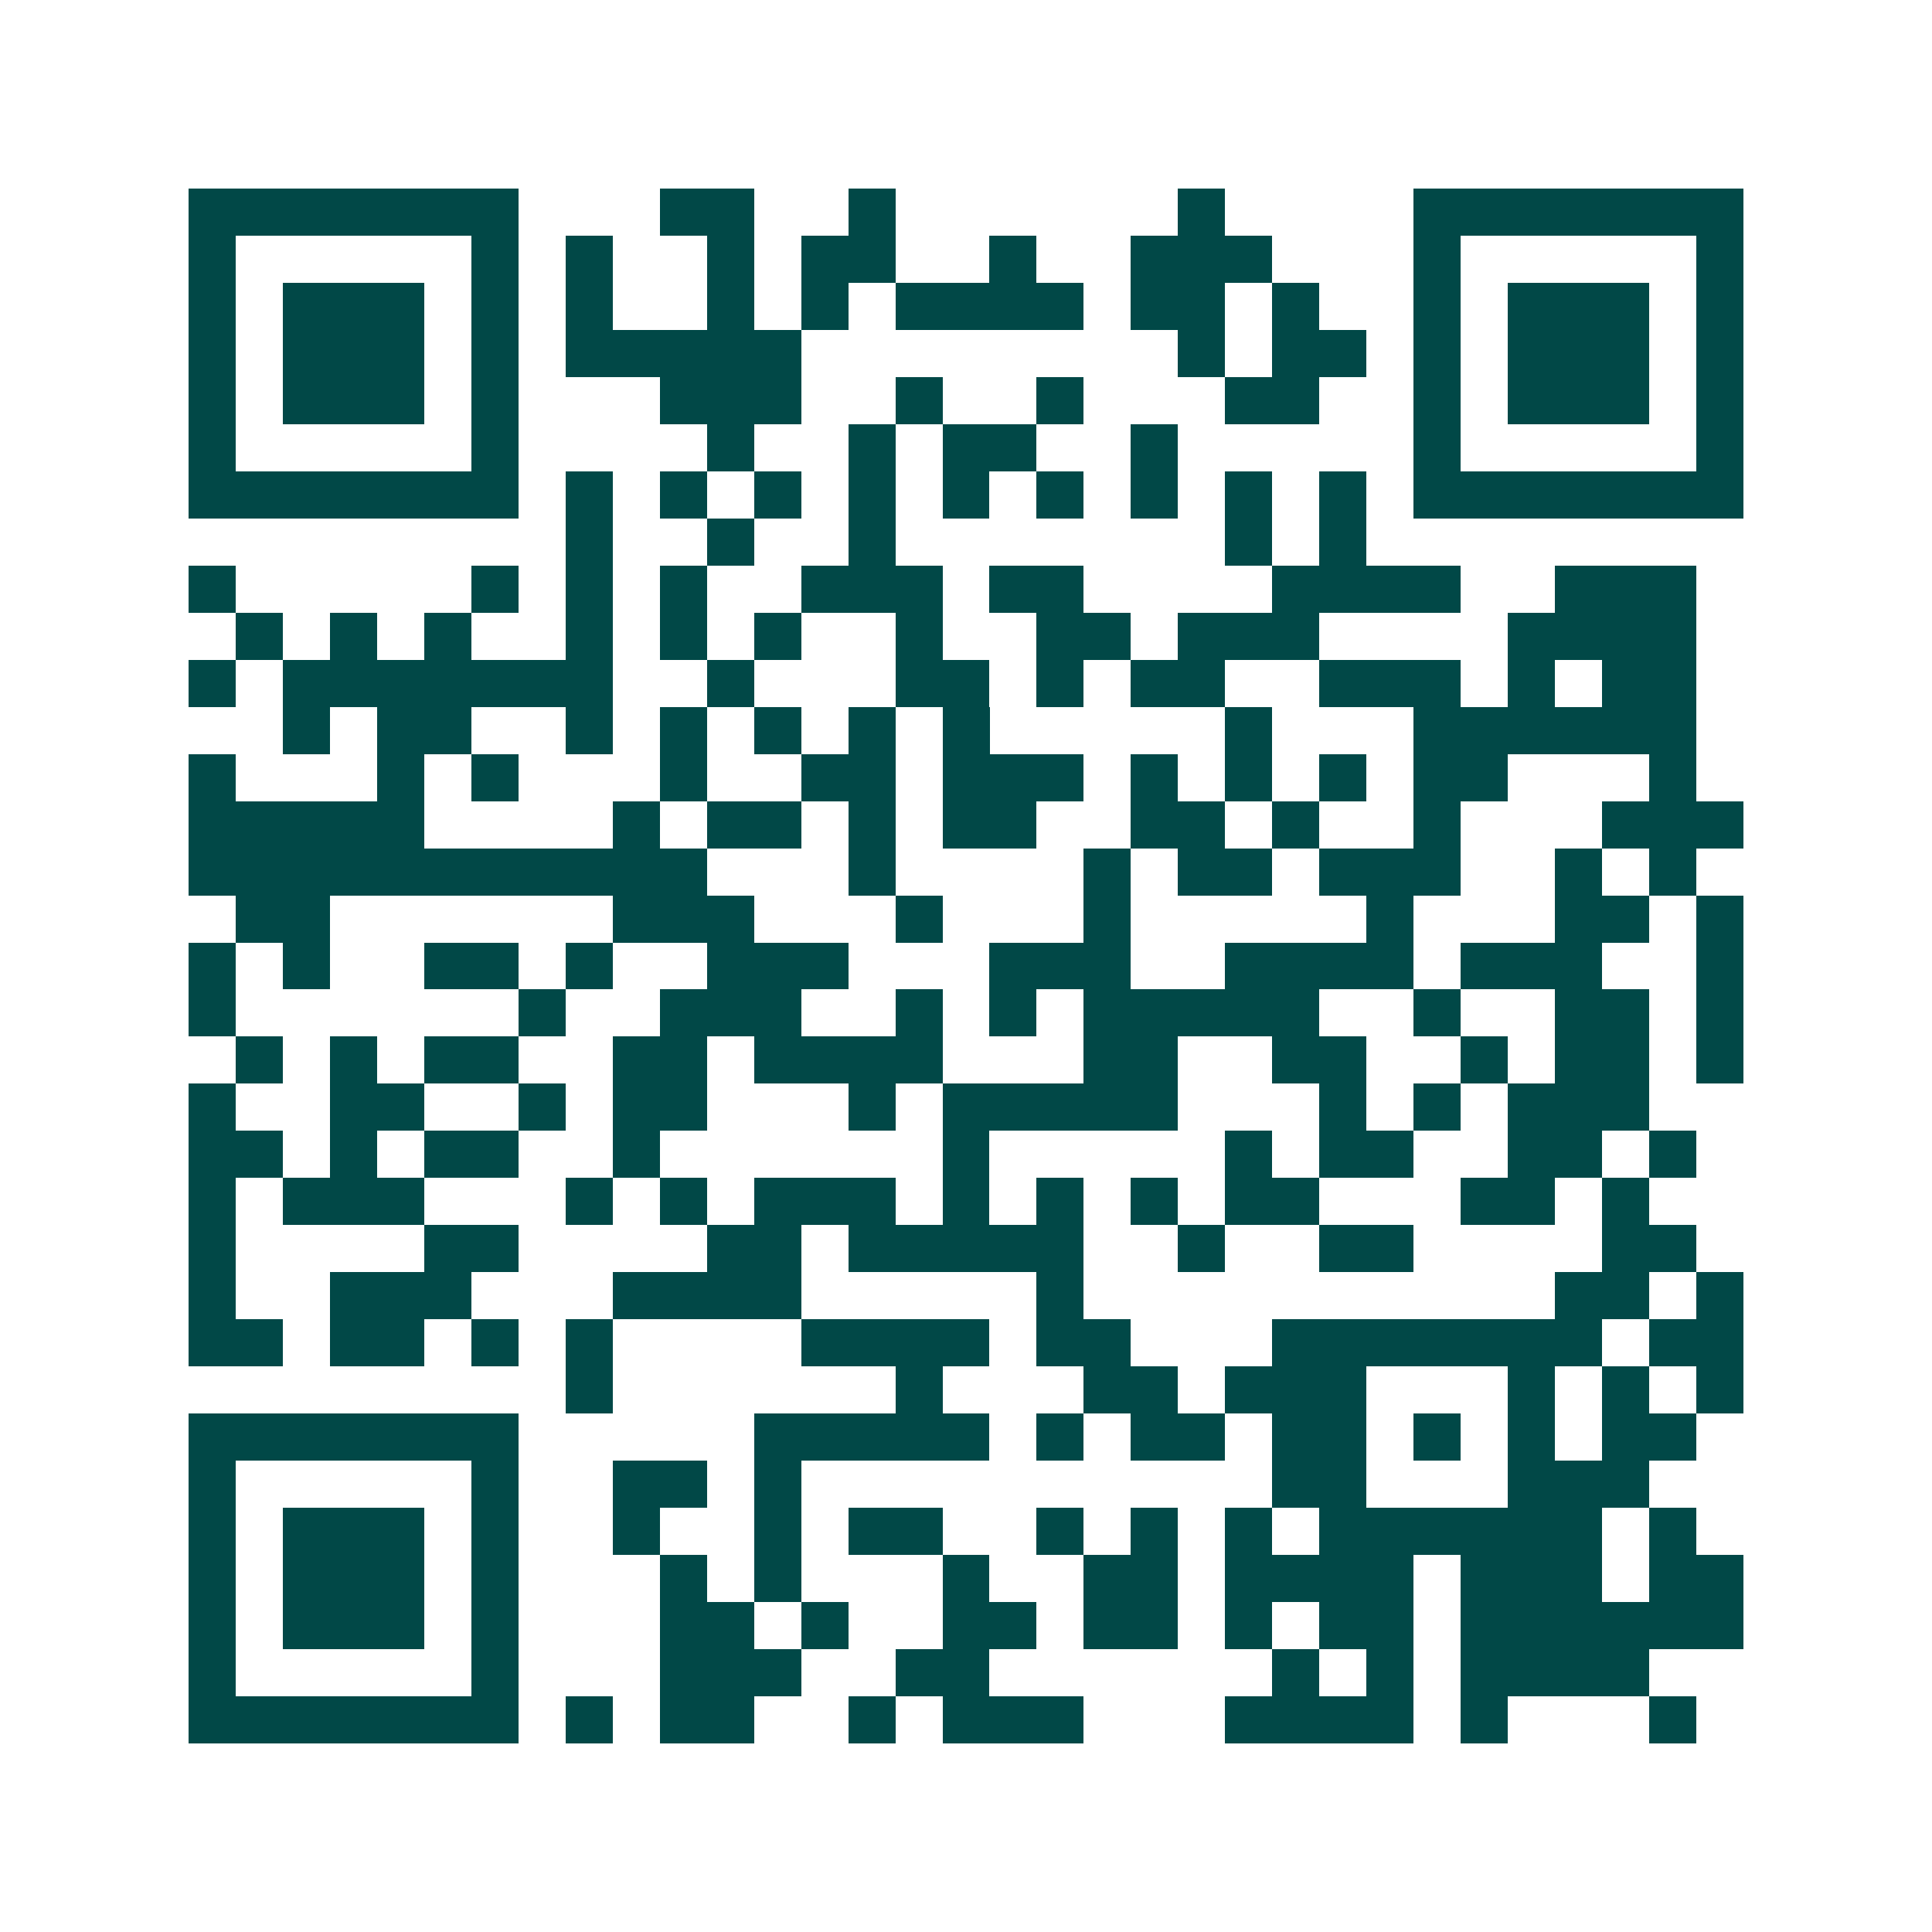 <svg xmlns="http://www.w3.org/2000/svg" width="200" height="200" viewBox="0 0 41 41" shape-rendering="crispEdges"><path fill="#ffffff" d="M0 0h41v41H0z"/><path stroke="#014847" d="M4 4.5h7m3 0h2m2 0h1m6 0h1m4 0h7M4 5.5h1m5 0h1m1 0h1m2 0h1m1 0h2m2 0h1m2 0h3m3 0h1m5 0h1M4 6.5h1m1 0h3m1 0h1m1 0h1m2 0h1m1 0h1m1 0h4m1 0h2m1 0h1m2 0h1m1 0h3m1 0h1M4 7.5h1m1 0h3m1 0h1m1 0h5m8 0h1m1 0h2m1 0h1m1 0h3m1 0h1M4 8.5h1m1 0h3m1 0h1m3 0h3m2 0h1m2 0h1m3 0h2m2 0h1m1 0h3m1 0h1M4 9.5h1m5 0h1m4 0h1m2 0h1m1 0h2m2 0h1m5 0h1m5 0h1M4 10.5h7m1 0h1m1 0h1m1 0h1m1 0h1m1 0h1m1 0h1m1 0h1m1 0h1m1 0h1m1 0h7M12 11.5h1m2 0h1m2 0h1m7 0h1m1 0h1M4 12.5h1m5 0h1m1 0h1m1 0h1m2 0h3m1 0h2m4 0h4m2 0h3M5 13.5h1m1 0h1m1 0h1m2 0h1m1 0h1m1 0h1m2 0h1m2 0h2m1 0h3m4 0h4M4 14.5h1m1 0h7m2 0h1m3 0h2m1 0h1m1 0h2m2 0h3m1 0h1m1 0h2M6 15.5h1m1 0h2m2 0h1m1 0h1m1 0h1m1 0h1m1 0h1m5 0h1m3 0h6M4 16.5h1m3 0h1m1 0h1m3 0h1m2 0h2m1 0h3m1 0h1m1 0h1m1 0h1m1 0h2m3 0h1M4 17.5h5m4 0h1m1 0h2m1 0h1m1 0h2m2 0h2m1 0h1m2 0h1m3 0h3M4 18.5h11m3 0h1m4 0h1m1 0h2m1 0h3m2 0h1m1 0h1M5 19.5h2m6 0h3m3 0h1m3 0h1m5 0h1m3 0h2m1 0h1M4 20.5h1m1 0h1m2 0h2m1 0h1m2 0h3m3 0h3m2 0h4m1 0h3m2 0h1M4 21.5h1m6 0h1m2 0h3m2 0h1m1 0h1m1 0h5m2 0h1m2 0h2m1 0h1M5 22.5h1m1 0h1m1 0h2m2 0h2m1 0h4m3 0h2m2 0h2m2 0h1m1 0h2m1 0h1M4 23.5h1m2 0h2m2 0h1m1 0h2m3 0h1m1 0h5m3 0h1m1 0h1m1 0h3M4 24.5h2m1 0h1m1 0h2m2 0h1m6 0h1m5 0h1m1 0h2m2 0h2m1 0h1M4 25.5h1m1 0h3m3 0h1m1 0h1m1 0h3m1 0h1m1 0h1m1 0h1m1 0h2m3 0h2m1 0h1M4 26.5h1m4 0h2m4 0h2m1 0h5m2 0h1m2 0h2m4 0h2M4 27.5h1m2 0h3m3 0h4m5 0h1m10 0h2m1 0h1M4 28.5h2m1 0h2m1 0h1m1 0h1m4 0h4m1 0h2m3 0h7m1 0h2M12 29.5h1m6 0h1m3 0h2m1 0h3m3 0h1m1 0h1m1 0h1M4 30.5h7m5 0h5m1 0h1m1 0h2m1 0h2m1 0h1m1 0h1m1 0h2M4 31.5h1m5 0h1m2 0h2m1 0h1m10 0h2m3 0h3M4 32.5h1m1 0h3m1 0h1m2 0h1m2 0h1m1 0h2m2 0h1m1 0h1m1 0h1m1 0h6m1 0h1M4 33.5h1m1 0h3m1 0h1m3 0h1m1 0h1m3 0h1m2 0h2m1 0h4m1 0h3m1 0h2M4 34.5h1m1 0h3m1 0h1m3 0h2m1 0h1m2 0h2m1 0h2m1 0h1m1 0h2m1 0h6M4 35.5h1m5 0h1m3 0h3m2 0h2m6 0h1m1 0h1m1 0h4M4 36.5h7m1 0h1m1 0h2m2 0h1m1 0h3m3 0h4m1 0h1m3 0h1"/></svg>
